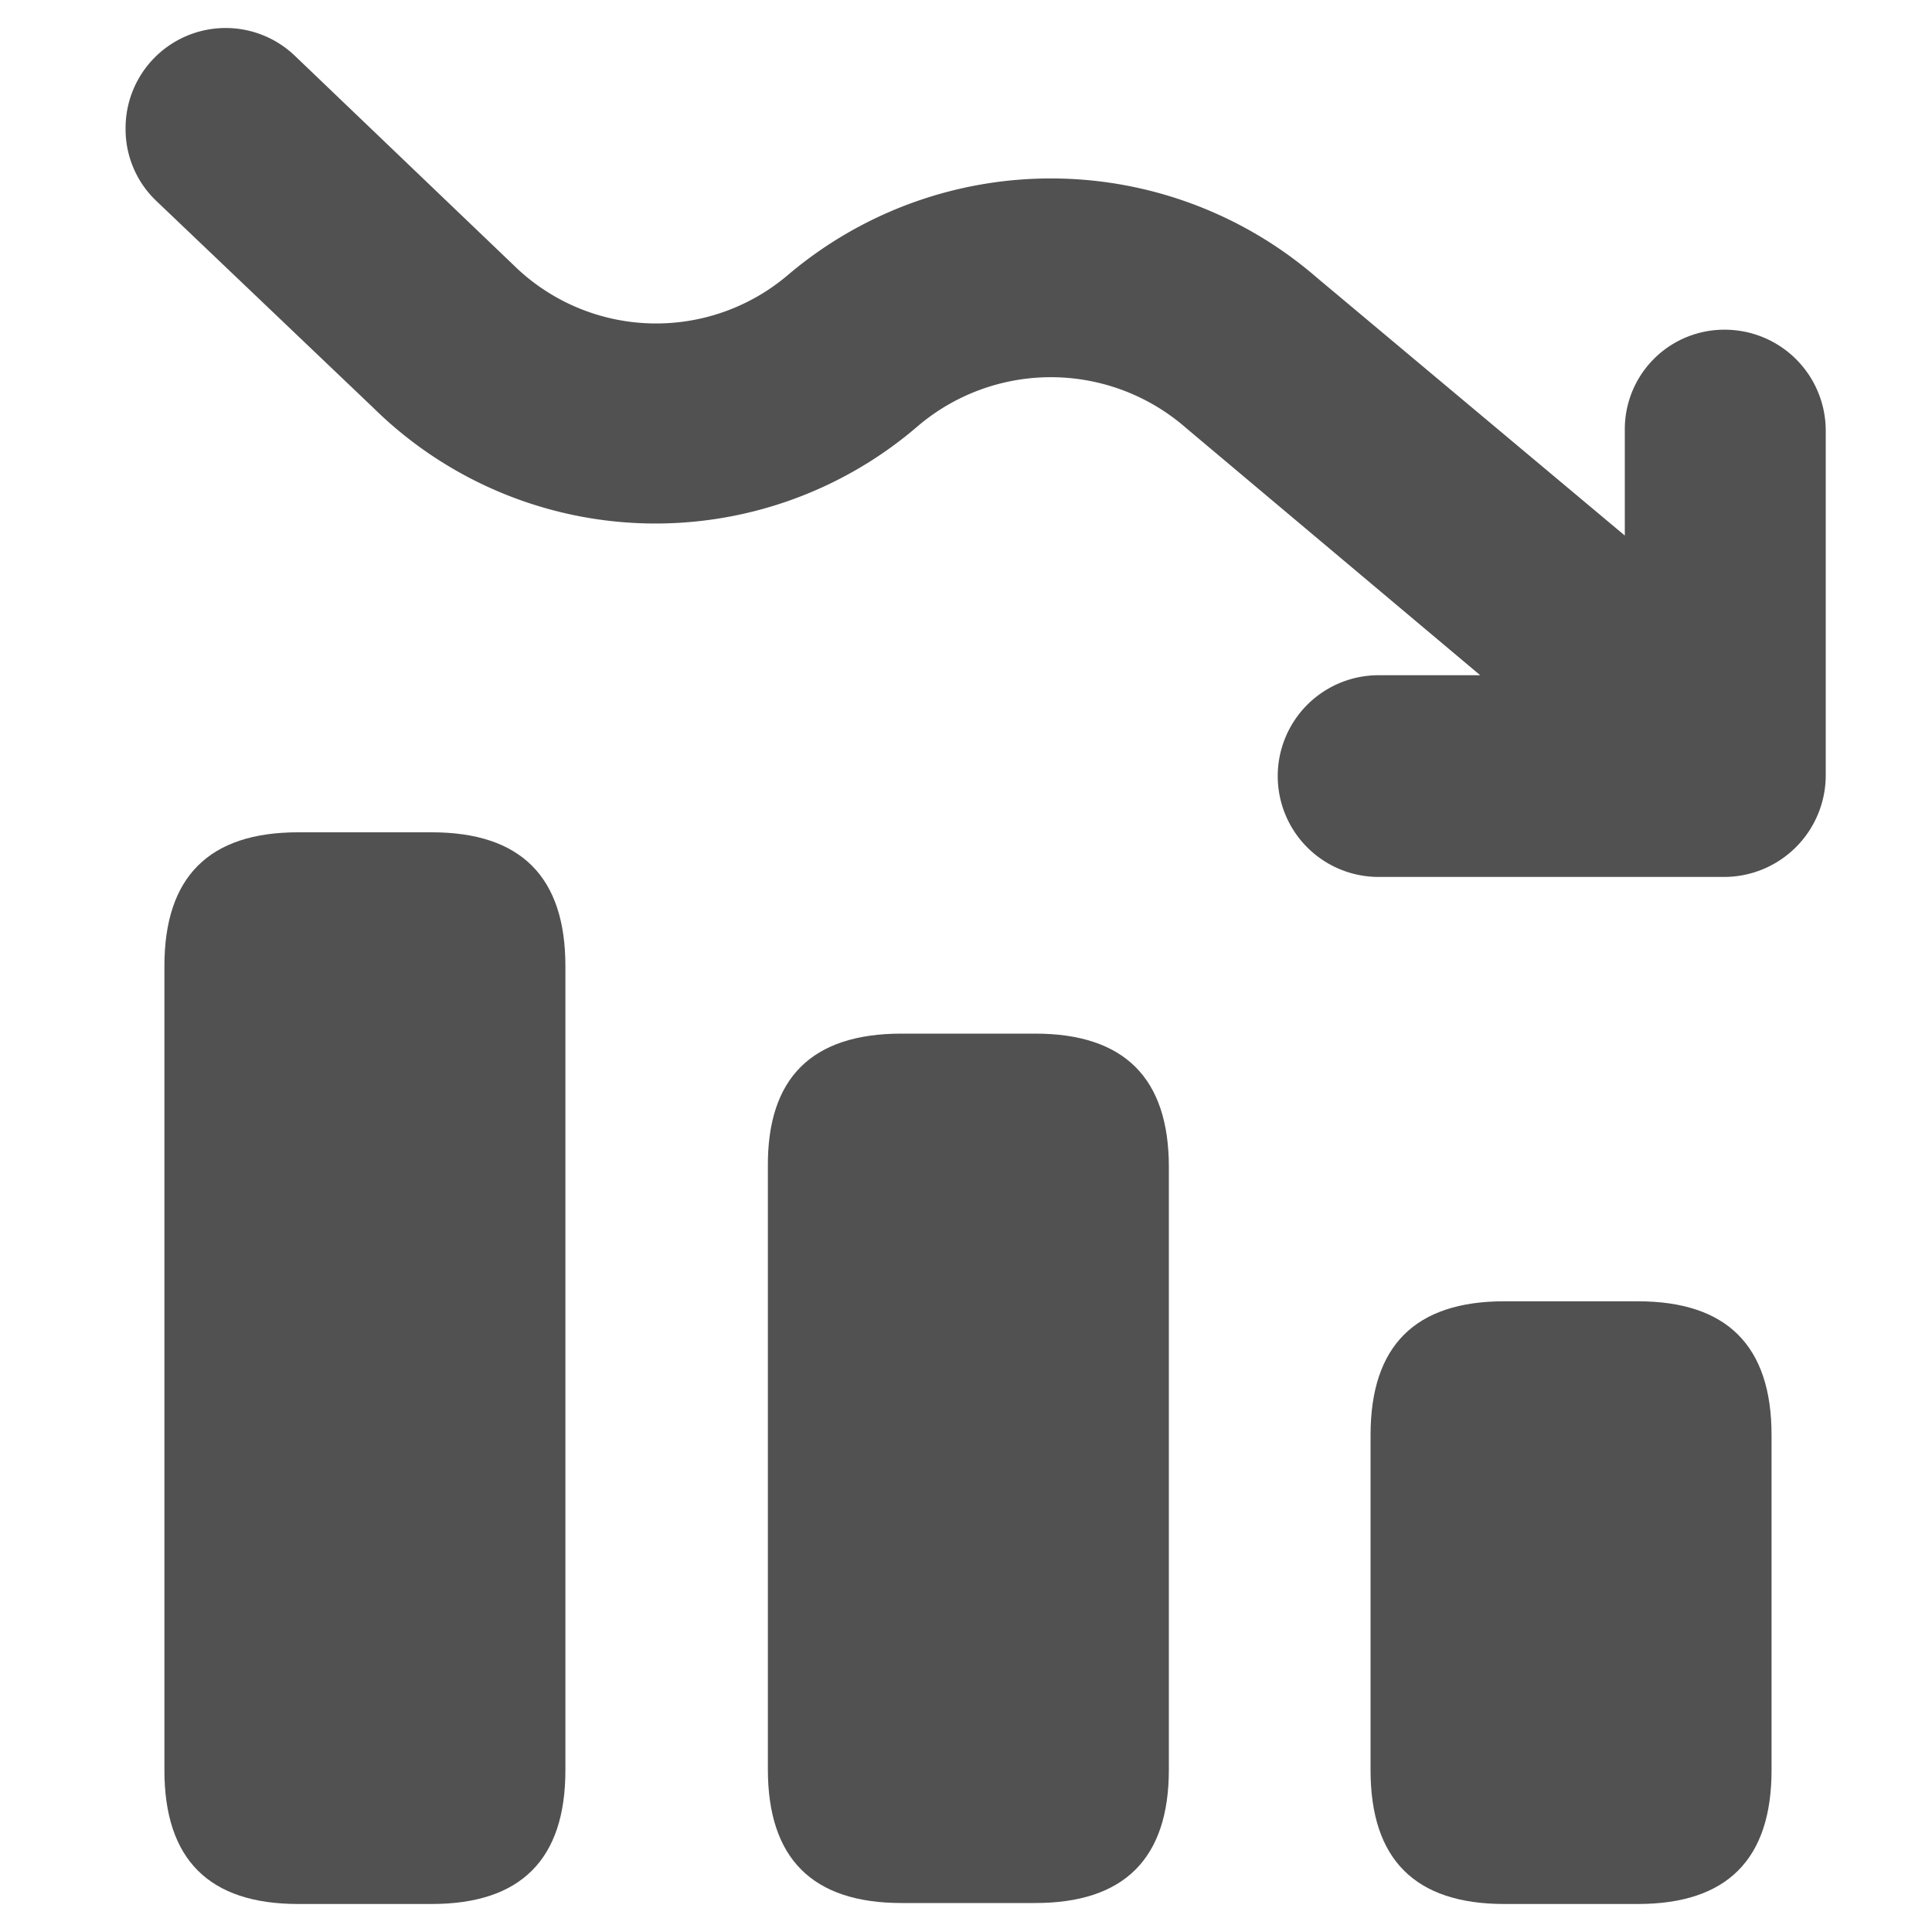 <?xml version="1.0" standalone="no"?><!DOCTYPE svg PUBLIC "-//W3C//DTD SVG 1.1//EN" "http://www.w3.org/Graphics/SVG/1.1/DTD/svg11.dtd"><svg t="1764748262406" class="icon" viewBox="0 0 1024 1024" version="1.1" xmlns="http://www.w3.org/2000/svg" p-id="68707" xmlns:xlink="http://www.w3.org/1999/xlink" width="256" height="256"><path d="M87.142 441.139m70.861 0l70.81 0q70.861 0 70.861 70.861l0 426.291q0 70.861-70.861 70.861l-70.81 0q-70.861 0-70.861-70.861l0-426.291q0-70.861 70.861-70.861Z" p-id="68708" fill="#515151"></path><path d="M477.798 547.84h70.861Q619.52 547.84 619.52 618.496v319.437Q619.52 1008.64 548.659 1008.64H477.798q-70.81 0-70.81-70.81V618.496Q406.374 547.84 477.798 547.84z" p-id="68709" fill="#515151"></path><path d="M726.426 689.715m70.861 0l70.81 0q70.861 0 70.861 70.861l0 177.715q0 70.861-70.861 70.861l-70.81 0q-70.861 0-70.861-70.861l0-177.715q0-70.861 70.861-70.861Z" p-id="68710" fill="#515151"></path><path d="M914.227 464.794h-183.552a53.453 53.453 0 0 1 0-106.906h53.862l-155.75-130.918a108.851 108.851 0 0 0-142.131-1.28 213.043 213.043 0 0 1-288.768-9.523L82.739 106.394A52.429 52.429 0 0 1 66.56 68.301a53.043 53.043 0 0 1 89.907-38.554l115.61 110.643a107.776 107.776 0 0 0 145.818 5.12 215.347 215.347 0 0 1 280.064 1.638l163.226 136.704V228.198a52.736 52.736 0 0 1 53.043-53.453A53.555 53.555 0 0 1 967.68 228.198v183.142a53.914 53.914 0 0 1-53.453 53.453z" p-id="68711" fill="#515151"></path></svg>
